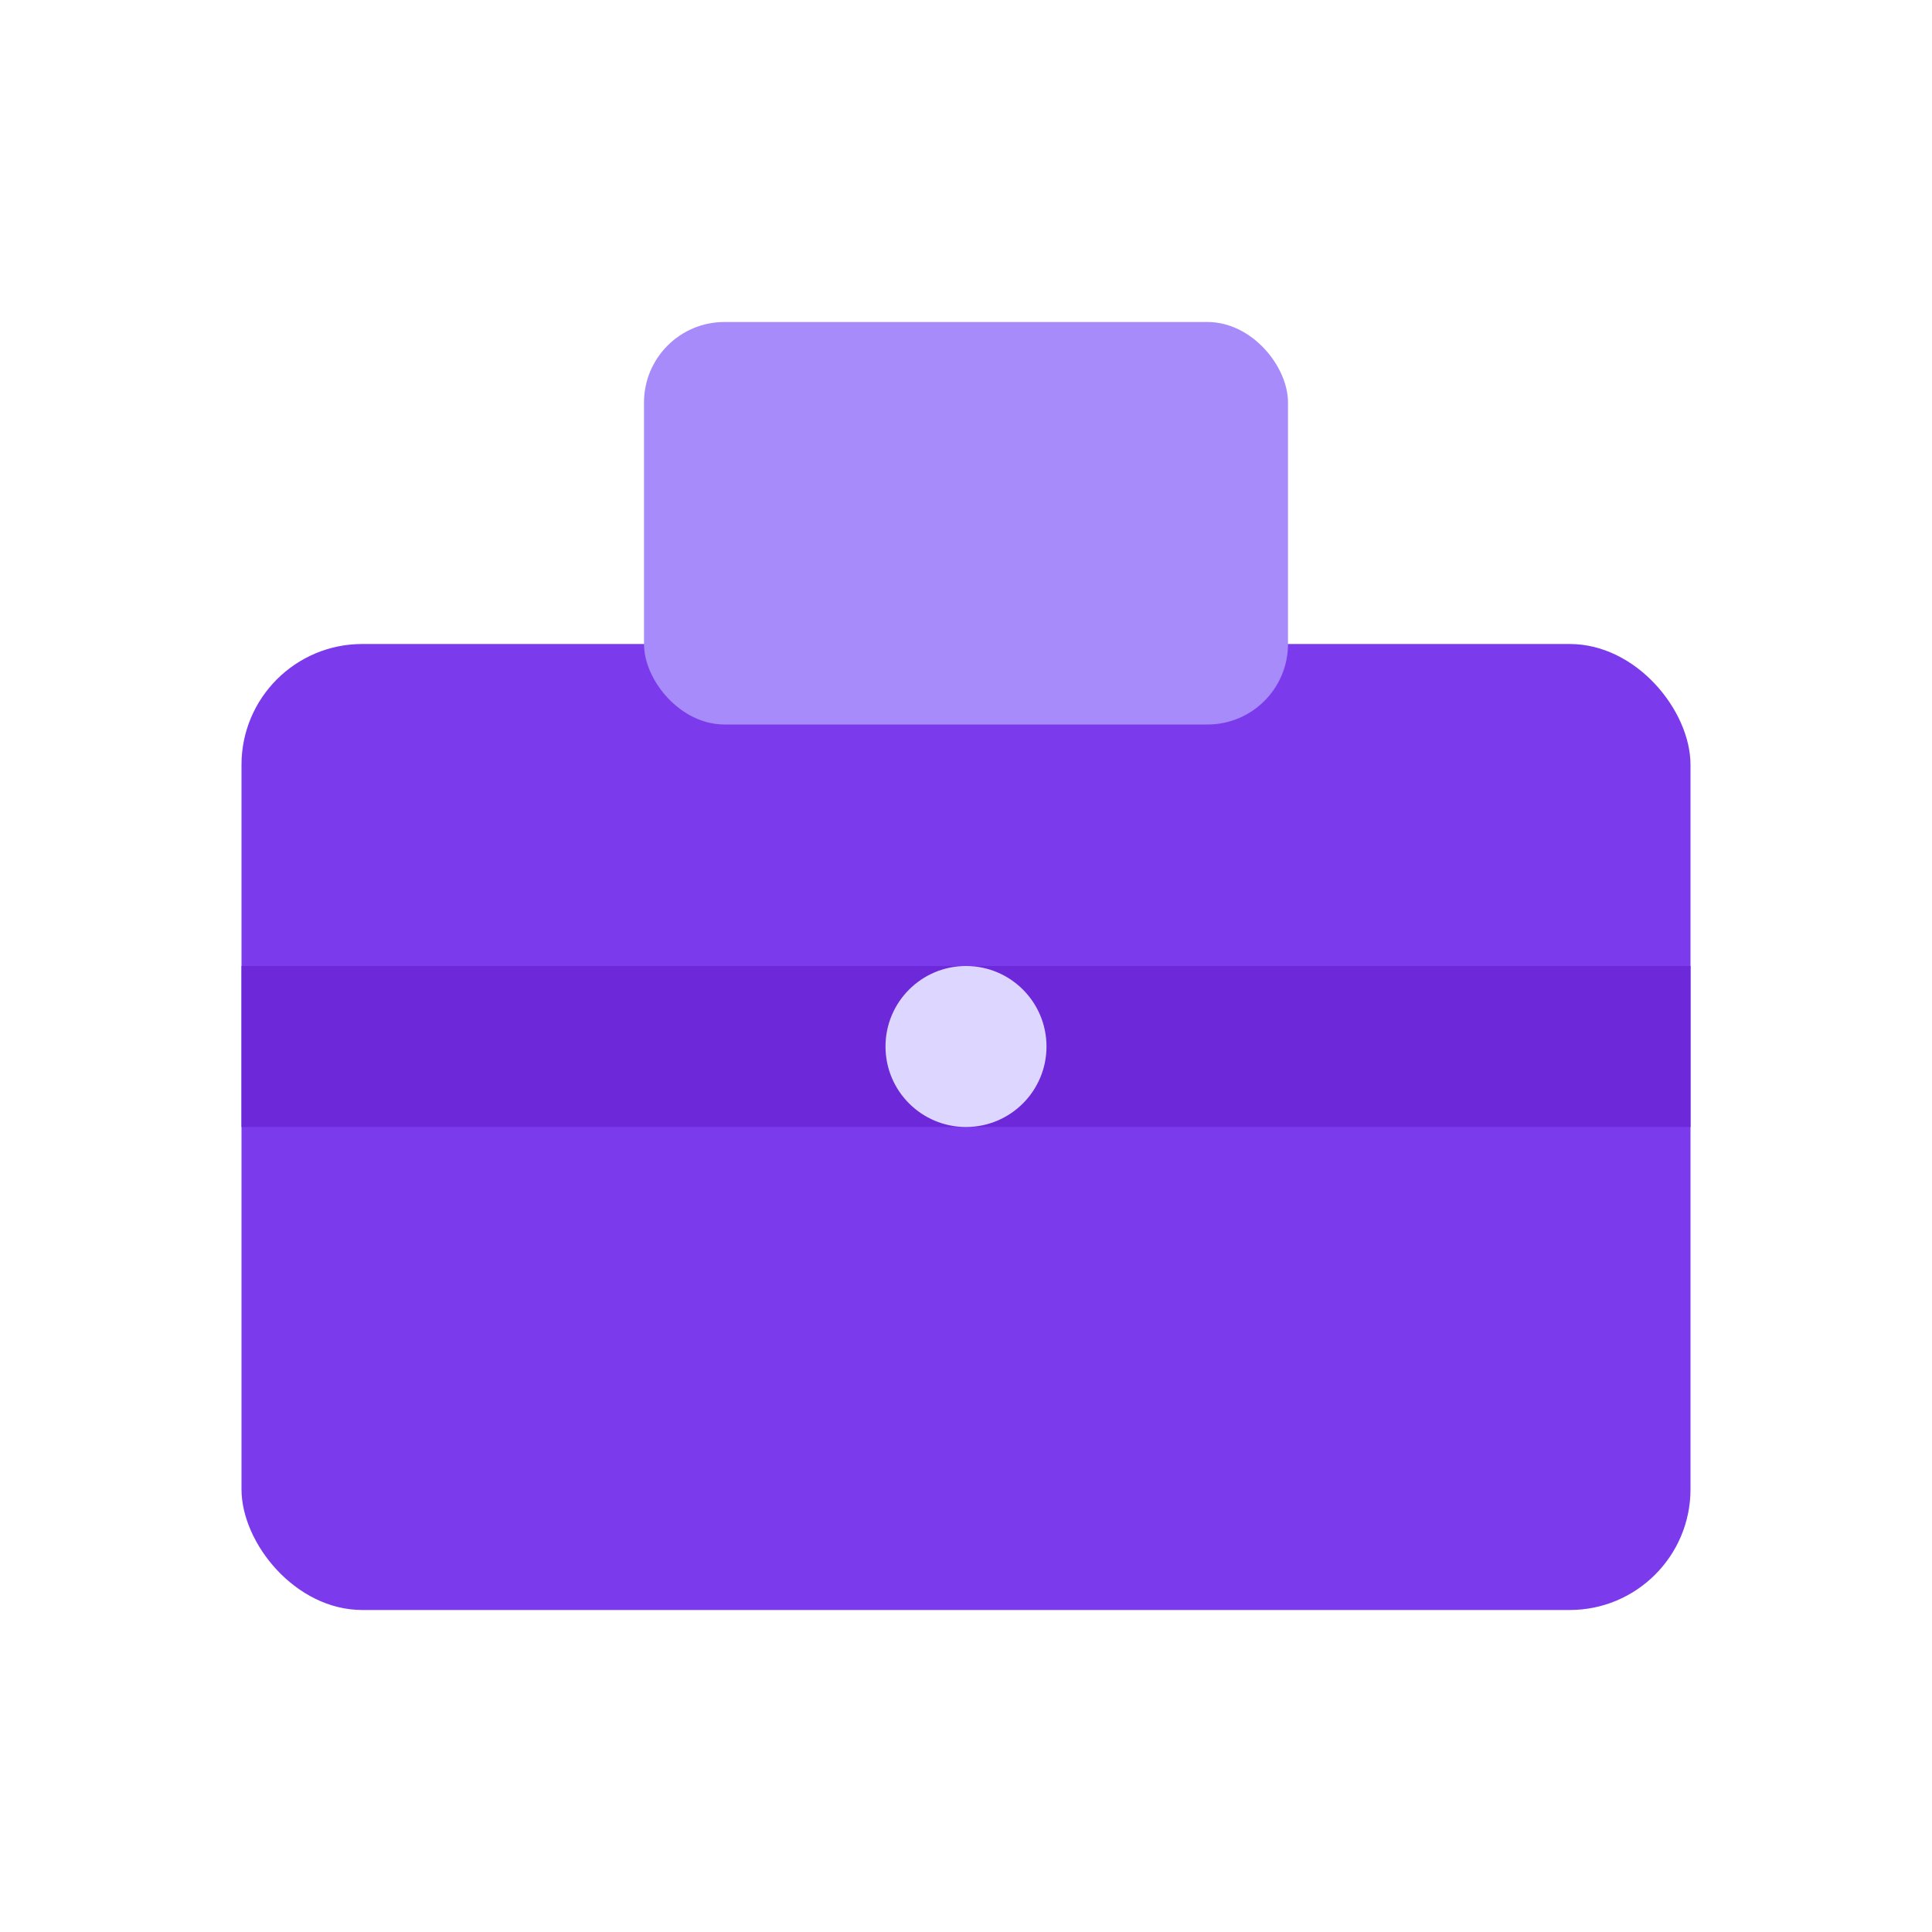 <svg width="48" height="48" viewBox="0 0 48 48" fill="none" xmlns="http://www.w3.org/2000/svg">
  <rect x="6" y="16" width="36" height="24" rx="3" fill="#7C3AED"/>
  <rect x="16" y="8" width="16" height="10" rx="2" fill="#A78BFA"/>
  <rect x="6" y="24" width="36" height="4" fill="#6D28D9"/>
  <circle cx="24" cy="26" r="2" fill="#DDD6FE"/>
</svg>
